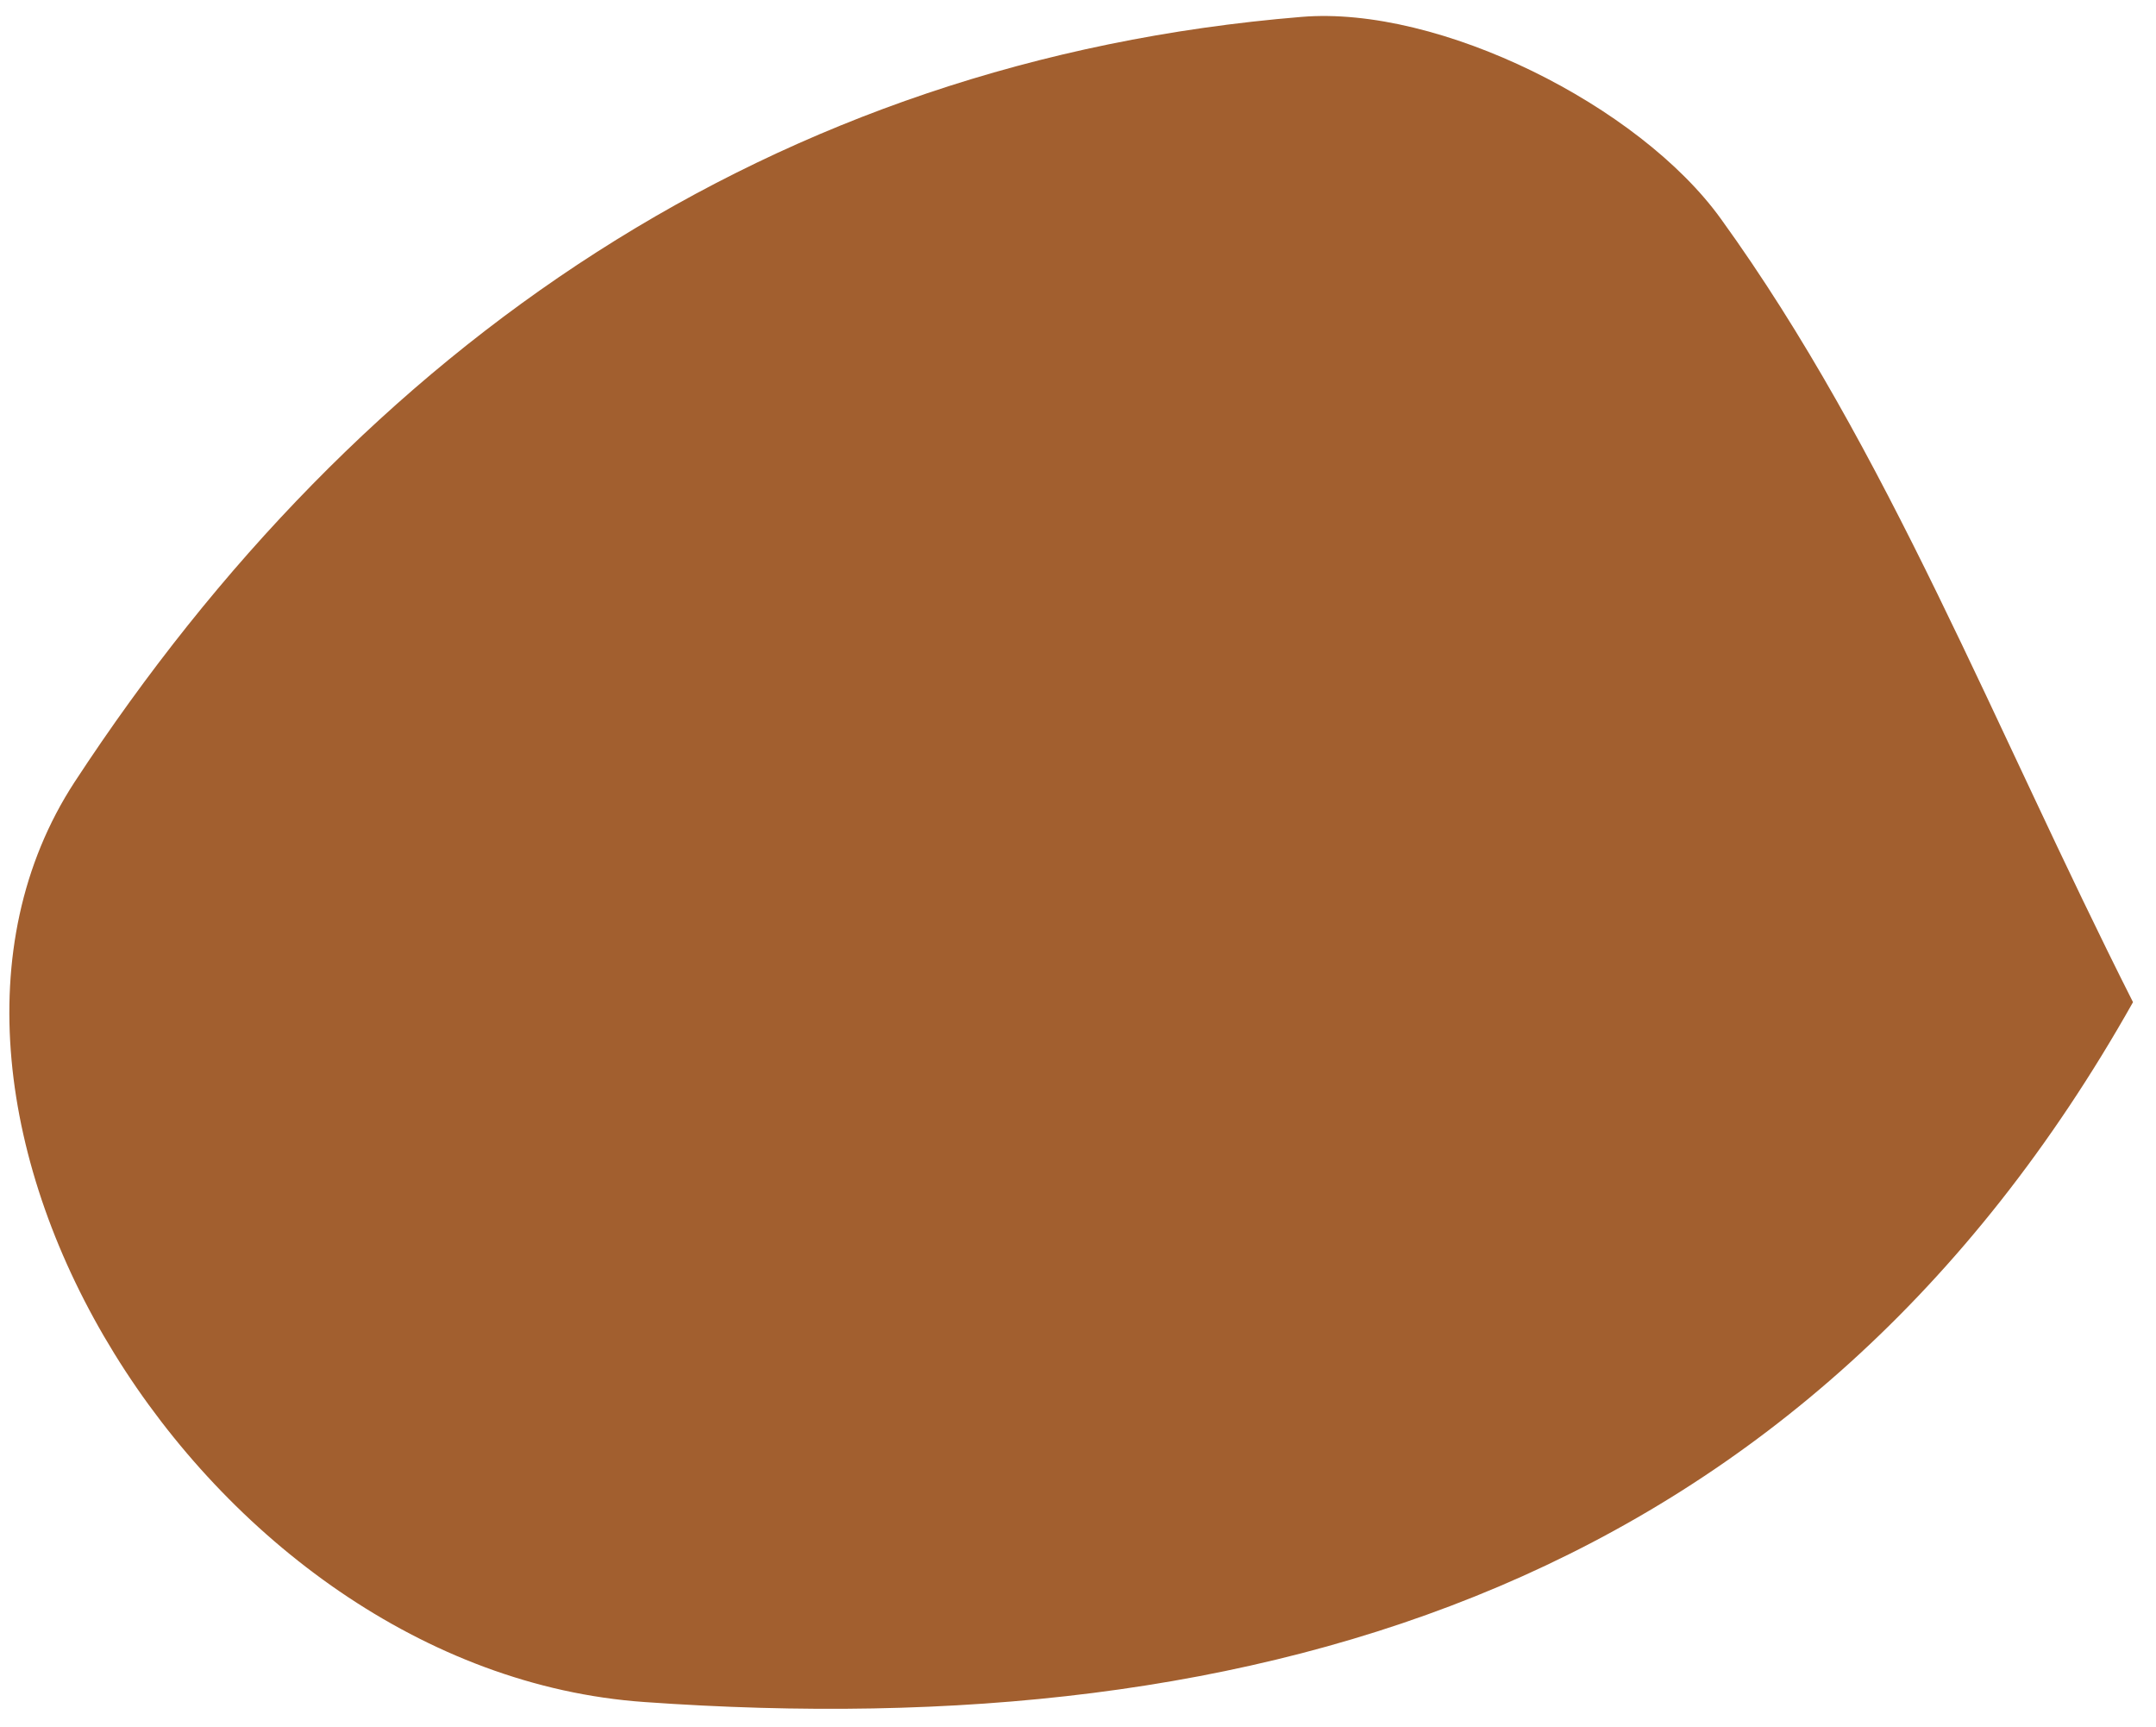 <svg xmlns="http://www.w3.org/2000/svg" viewBox="0 0 944 756"><defs><style>.a{fill:#a25f2f;}</style></defs><path class="a" d="M282.206,745.029C89.373,731.6-60.89,485.808,32.613,342.387,157.788,151.075,338.457,26.404,569.807,7.4,630.114,2.331,717.788,46.17,753.517,95.834c73.231,101.358,119.349,221.973,180.418,342.841C790.766,693.084,553.844,764.287,282.206,745.029"/></svg>